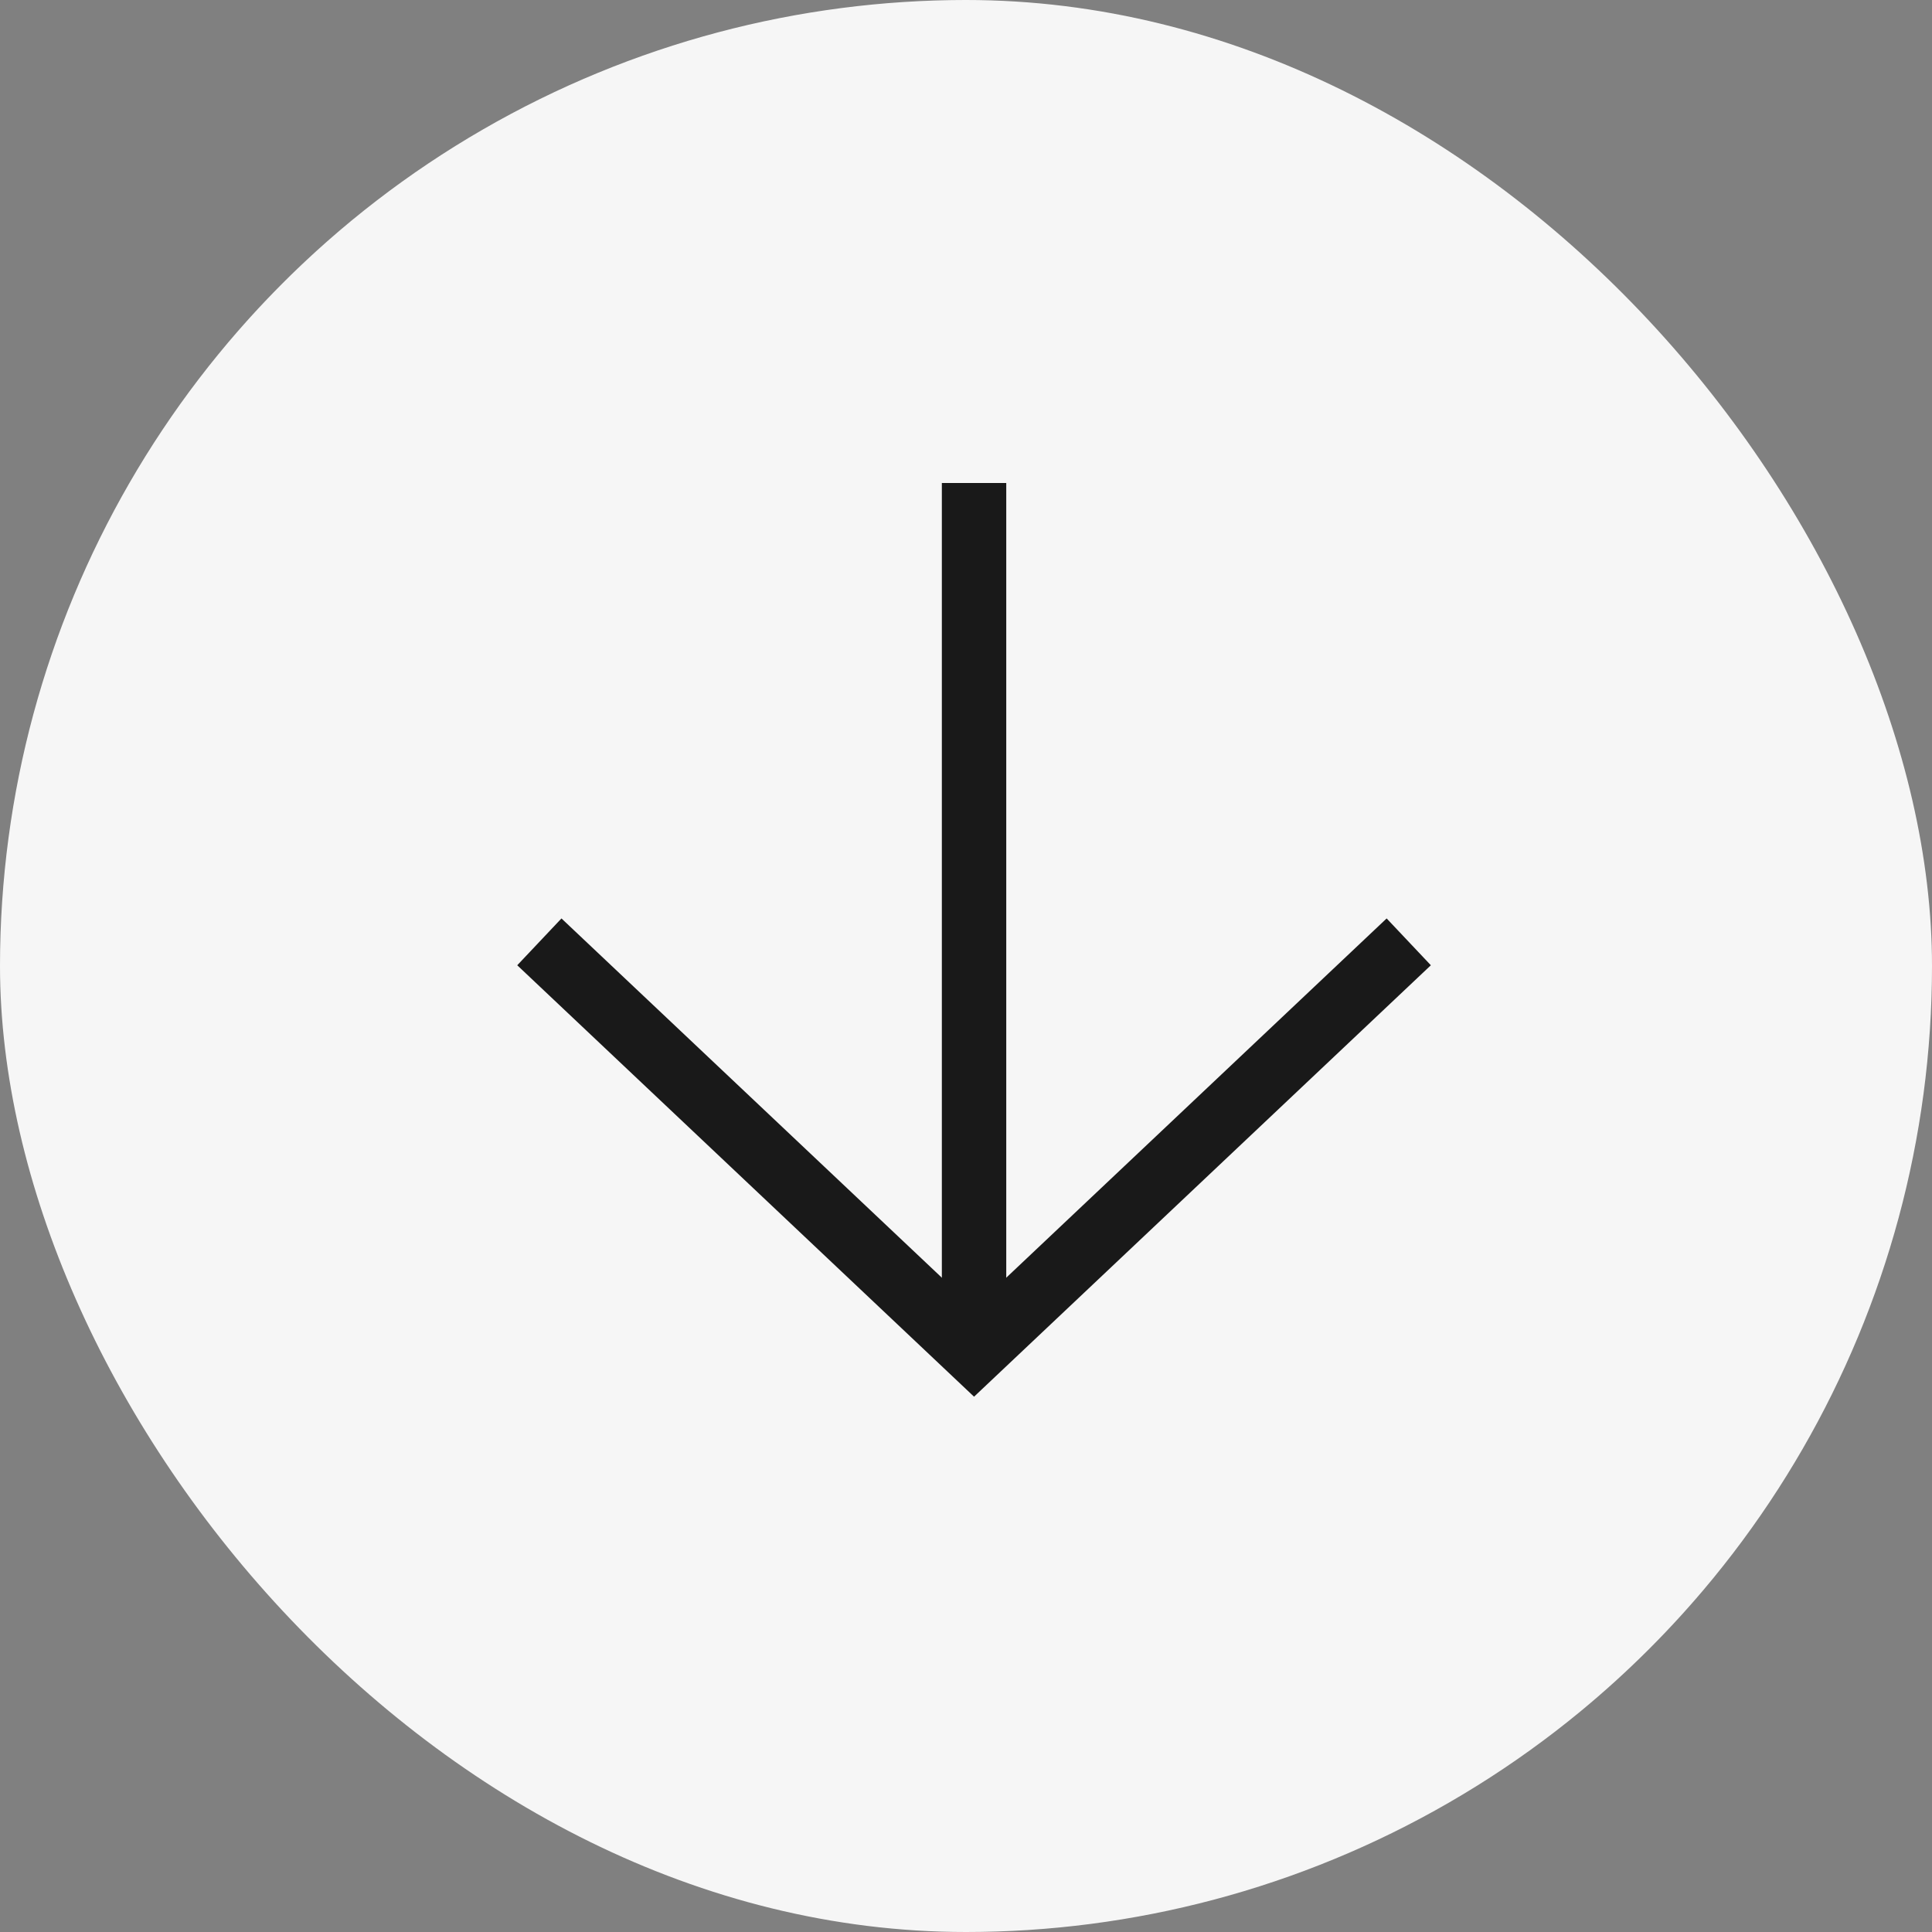<?xml version="1.0" encoding="UTF-8"?> <svg xmlns="http://www.w3.org/2000/svg" width="60" height="60" viewBox="0 0 60 60" fill="none"><rect x="0" y="0" width="60" height="60" fill="#808080" stroke="none"/> <g clip-path="url(#clip0_31402_34346)"> <circle cx="30" cy="30" r="30" fill="#F6F6F6"></circle> <g clip-path="url(#clip1_31402_34346)"> <path d="M30.25 42L30.25 15" stroke="#191919" stroke-width="2"></path> <path d="M43.75 29.25L30.25 42L16.75 29.25" stroke="#191919" stroke-width="2"></path> </g> </g> <defs> <clipPath id="clip0_31402_34346"> <rect width="60" height="60" rx="30" fill="white"></rect> </clipPath> <clipPath id="clip1_31402_34346"> <rect width="30" height="30" fill="white" transform="translate(15 15)"></rect> </clipPath> </defs> </svg> 